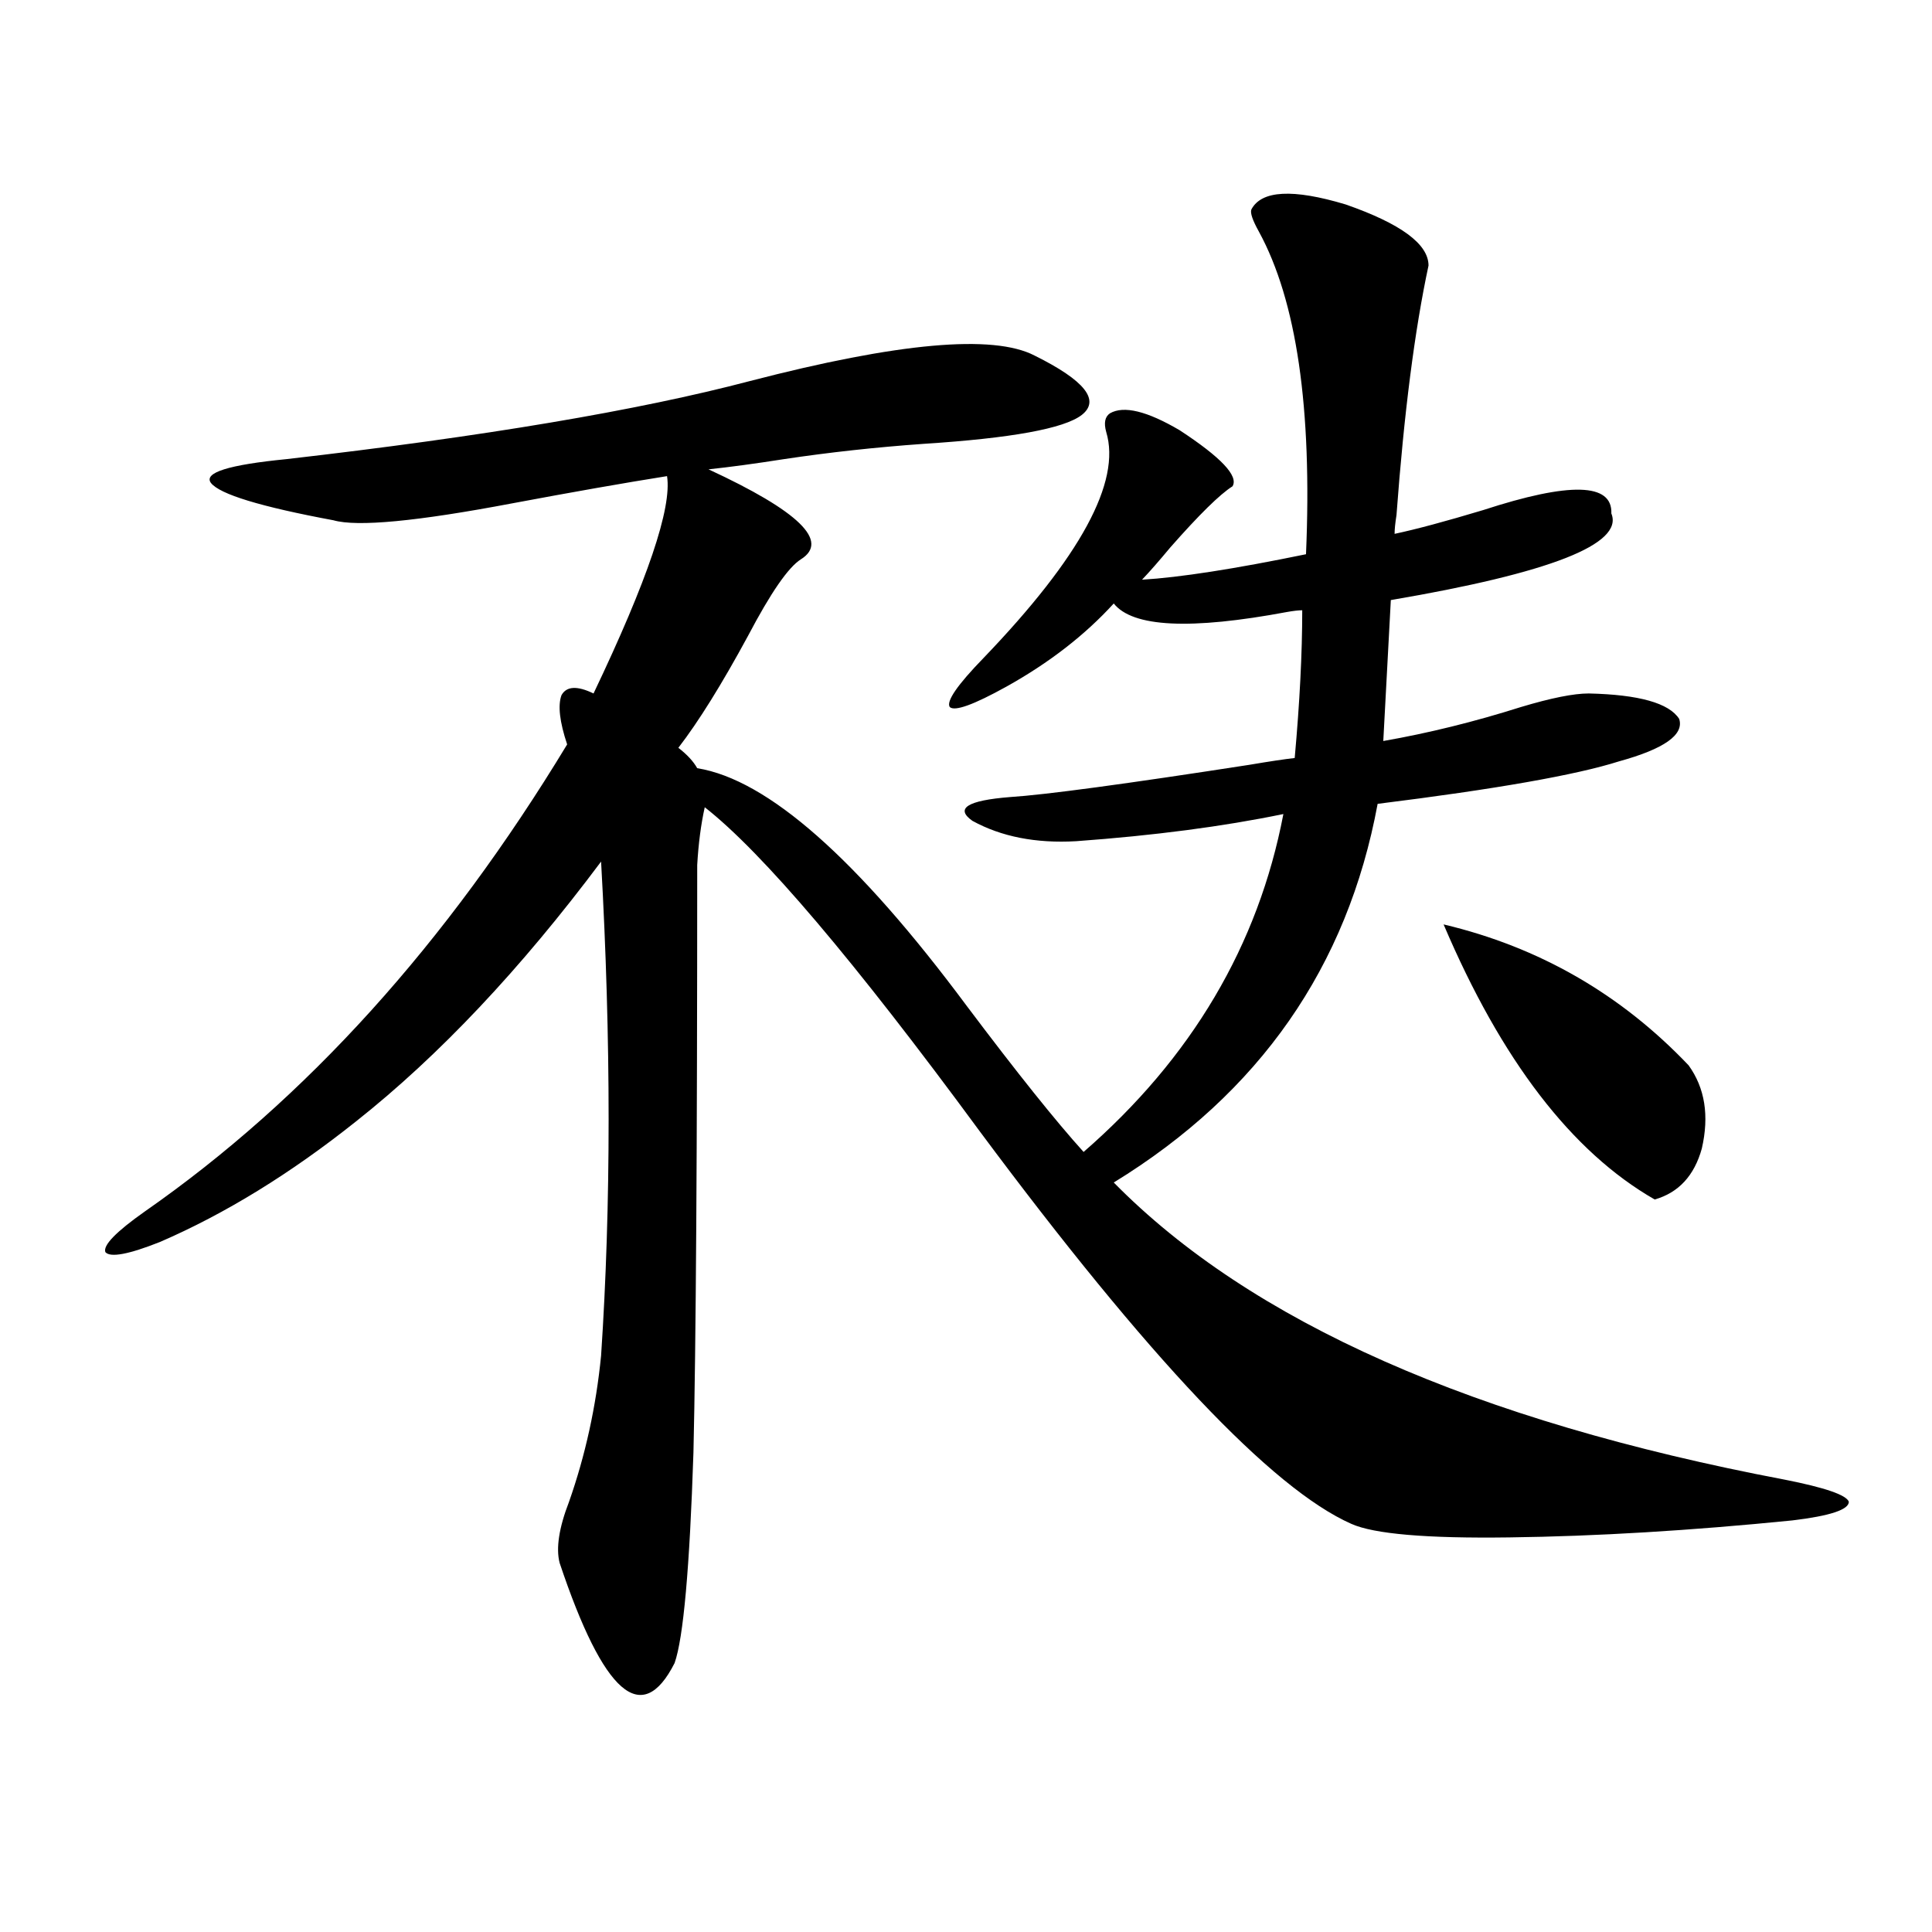 <?xml version="1.0" encoding="utf-8"?>
<!-- Generator: Adobe Illustrator 16.0.0, SVG Export Plug-In . SVG Version: 6.00 Build 0)  -->
<!DOCTYPE svg PUBLIC "-//W3C//DTD SVG 1.1//EN" "http://www.w3.org/Graphics/SVG/1.1/DTD/svg11.dtd">
<svg version="1.1" id="图层_1" xmlns="http://www.w3.org/2000/svg" xmlns:xlink="http://www.w3.org/1999/xlink" x="0px" y="0px"
	 width="1000px" height="1000px" viewBox="0 0 1000 1000" enable-background="new 0 0 1000 1000" xml:space="preserve">
<path d="M535.499,184.039c26.006,12.895,34.146,23.153,24.39,30.762c-9.115,7.031-36.432,12.016-81.949,14.941
	c-24.725,1.758-48.779,4.395-72.193,7.91c-14.969,2.348-27.972,4.105-39.023,5.273c46.828,21.684,62.758,37.216,47.804,46.582
	c-6.509,4.106-15.609,17.29-27.316,39.551c-13.658,25.2-25.7,44.536-36.097,58.008c4.543,3.516,7.805,7.031,9.756,10.547
	c36.417,5.864,82.925,46.884,139.509,123.047c26.006,34.579,46.173,59.766,60.486,75.586
	c55.929-48.628,90.395-106.925,103.412-174.902c-31.219,6.454-66.995,11.138-107.314,14.063
	c-20.822,1.181-38.703-2.335-53.657-10.547c-9.115-6.44-2.606-10.547,19.512-12.305c18.201-1.167,59.511-6.729,123.899-16.699
	c10.396-1.758,18.201-2.925,23.414-3.516c2.592-28.702,3.902-54.19,3.902-76.465c-1.951,0-4.558,0.302-7.805,0.879
	c-50.09,9.38-79.998,7.91-89.754-4.395c-14.969,16.411-33.505,30.762-55.608,43.066c-16.92,9.38-26.676,12.896-29.268,10.547
	c-1.951-2.925,3.902-11.426,17.561-25.488c50.075-52.144,71.218-91.104,63.413-116.895c-1.311-4.684-0.655-7.91,1.951-9.668
	c7.149-4.093,19.177-1.168,36.097,8.789c21.463,14.063,30.563,23.73,27.316,29.004c-6.509,4.105-17.24,14.652-32.194,31.641
	c-5.854,7.031-10.731,12.606-14.634,16.699c19.512-1.167,47.804-5.562,84.876-13.184c3.247-75.586-4.878-131.246-24.39-166.992
	c-3.262-5.851-4.558-9.668-3.902-11.426c5.198-9.957,21.463-10.836,48.779-2.637c28.612,9.97,42.926,20.517,42.926,31.641
	c-7.164,33.398-12.683,76.465-16.585,129.199c-0.655,4.106-0.976,7.333-0.976,9.668c11.052-2.335,26.341-6.44,45.853-12.305
	c44.877-14.64,66.98-14.063,66.34,1.758c6.494,15.82-31.554,30.762-114.144,44.824l-3.902,72.949
	c23.414-4.093,47.148-9.956,71.218-17.578c15.609-4.683,27.316-7.031,35.121-7.031c26.006,0.591,41.615,4.985,46.828,13.184
	c2.592,8.212-7.805,15.532-31.219,21.973c-22.118,7.031-63.748,14.364-124.875,21.973
	c-15.609,84.375-61.142,149.716-136.582,195.996c70.883,72.07,186.657,123.349,347.309,153.809
	c20.808,4.106,31.859,7.91,33.17,11.426c0,4.106-9.756,7.333-29.268,9.668c-52.682,5.273-101.461,8.212-146.338,8.789
	c-42.926,0.591-70.242-1.758-81.949-7.031c-40.975-18.155-105.043-85.831-192.19-203.027
	c-65.044-88.468-112.527-144.429-142.436-167.871c-1.951,8.789-3.262,18.759-3.902,29.883c0,147.656-0.655,249.032-1.951,304.102
	c-1.951,59.766-5.213,96.089-9.756,108.984c-16.92,33.398-36.752,16.108-59.511-51.855c-1.951-7.608-0.335-18.155,4.878-31.641
	c8.445-24.019,13.979-49.219,16.585-75.586c5.198-77.921,5.198-163.175,0-255.762c-41.63,55.673-83.9,100.497-126.826,134.473
	c-33.825,26.958-67.65,47.763-101.461,62.402c-16.265,6.454-25.7,8.212-28.292,5.273c-1.311-3.516,5.519-10.547,20.487-21.094
	C158.268,569,231.116,488.442,293.554,385.309c-3.902-11.714-4.878-20.215-2.927-25.488c2.592-4.683,8.125-4.972,16.585-0.879
	c27.957-58.585,40.64-96.09,38.048-112.5c-22.118,3.516-48.779,8.212-79.998,14.063c-49.435,9.38-80.333,12.305-92.681,8.789
	c-37.728-7.031-58.87-13.473-63.413-19.336c-3.902-5.273,9.101-9.366,39.023-12.305c102.102-11.715,182.1-25.187,239.994-40.43
	C464.922,177.31,514.036,172.915,535.499,184.039z M747.201,478.473c49.42,11.728,91.705,36.035,126.826,72.949
	c8.445,11.728,10.731,26.079,6.829,43.066c-3.902,14.063-12.042,22.852-24.39,26.367
	C813.541,596.246,777.109,548.785,747.201,478.473z"/>
</svg>
